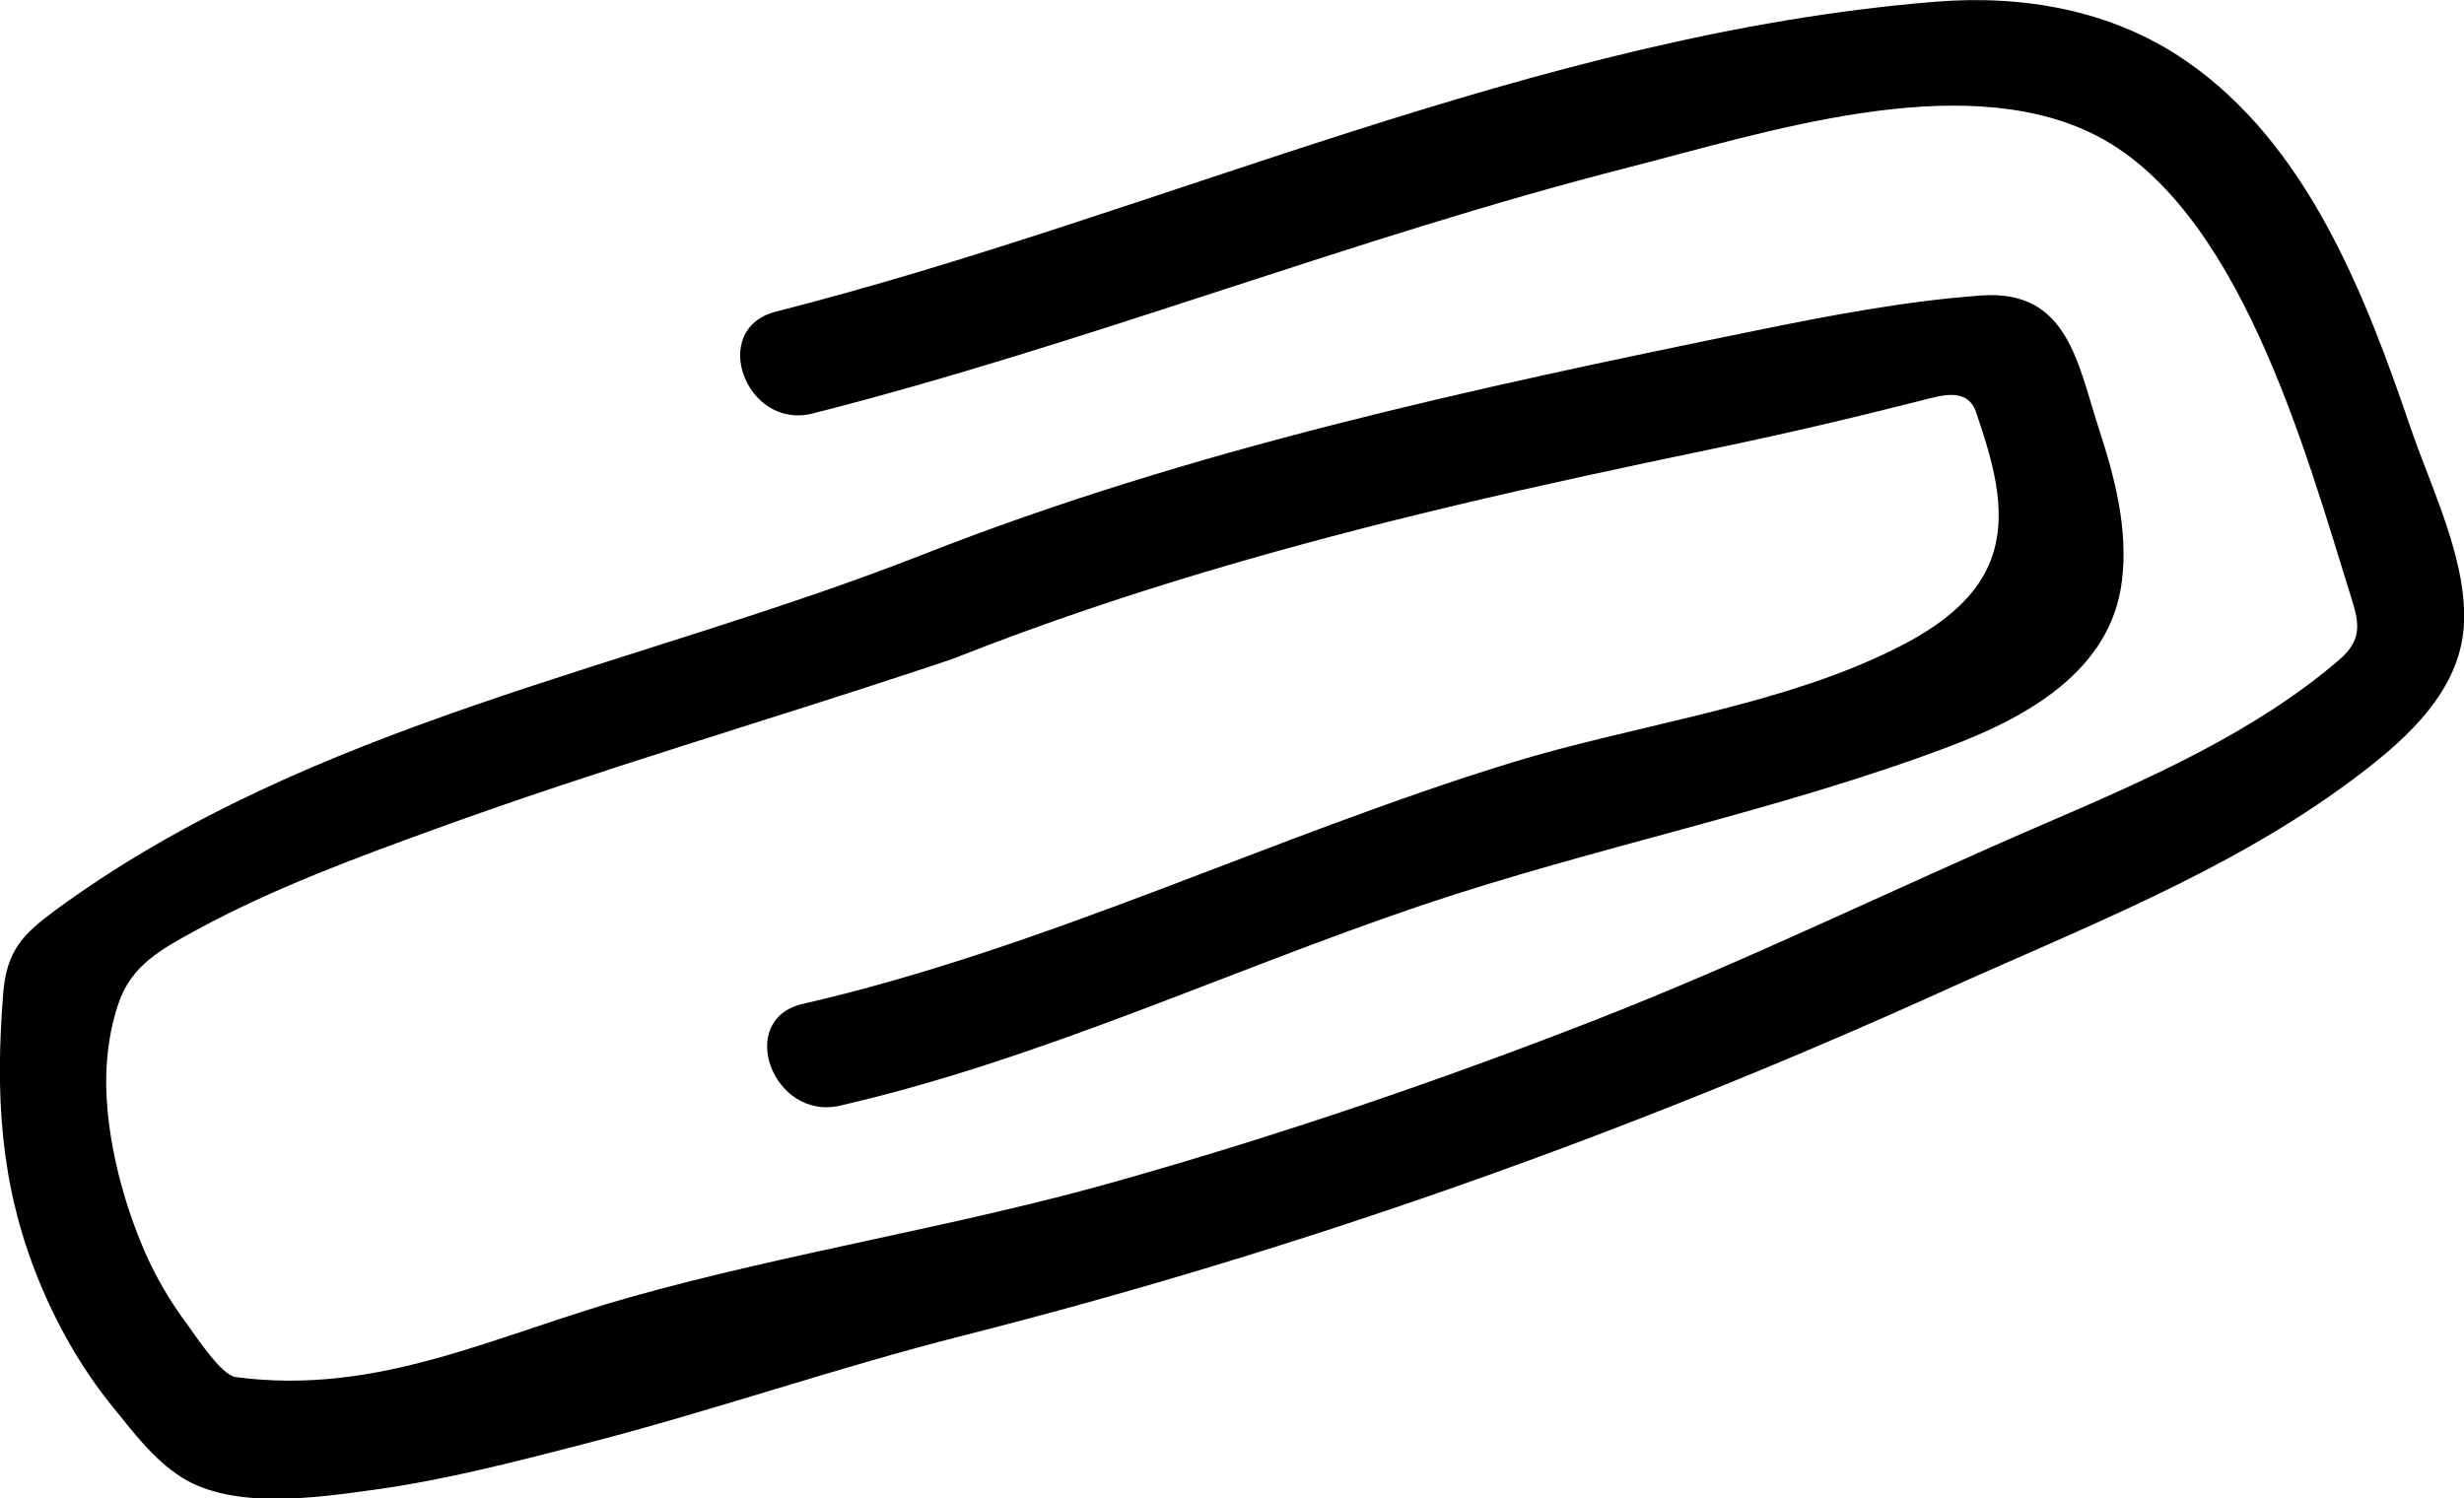   <svg width="100%" height="100%" xmlns="http://www.w3.org/2000/svg" viewBox="0 0 114.47 69.61" style="vertical-align: middle; max-width: 100%; width: 100%;">
   <g>
    <path d="M114.4,27.45c-.33-2.56-1.65-5.34-2.4-7.54-2.12-6.23-4.81-13.21-10.46-17.09-3.41-2.35-7.54-3.07-11.62-2.74-18.57,1.5-35.99,9.85-53.88,14.4-3.14.8-1.39,5.52,1.72,4.73,12.79-3.25,25.08-8.16,37.85-11.42,6.41-1.64,15.34-4.57,21.52-1.62,6.87,3.28,9.96,14.74,12.13,21.69.35,1.12.46,1.88-.56,2.77-3.92,3.39-8.98,5.6-13.69,7.63-7.01,3.02-13.82,6.37-20.95,9.15-7.26,2.83-14.64,5.34-22.14,7.46-7.47,2.12-15.17,3.3-22.62,5.39-6.35,1.78-11.69,4.6-18.35,3.72-.68-.09-1.87-1.93-2.26-2.46-.76-1.02-1.42-2.13-1.93-3.29-.9-2.06-1.55-4.37-1.76-6.61-.16-1.66-.04-3.37.49-4.96.6-1.83,2.04-2.58,3.67-3.47,3.52-1.91,7.33-3.32,11.08-4.68,7.56-2.75,15.29-4.99,22.92-7.53.49-.16.98-.32,1.46-.51,7.48-2.94,15.23-5.14,23.04-7,3.91-.93,7.84-1.77,11.78-2.59,3.29-.68,6.55-1.44,9.81-2.27.95-.24,2.16-.64,2.56.56.7,2.1,1.49,4.48.74,6.68-.82,2.4-3.3,3.77-5.48,4.75-5.16,2.32-11.42,3.17-16.81,4.82-11.11,3.41-21.63,8.62-32.96,11.22-3.15.72-1.4,5.44,1.72,4.73,9.35-2.15,17.95-6.24,27-9.3,8.08-2.73,16.54-4.37,24.52-7.38,3.6-1.36,7.54-3.51,8.04-7.72.29-2.37-.32-4.74-1.05-6.98-1.01-3.08-1.44-6.57-5.52-6.26-3.53.26-7.08.94-10.55,1.65-13.07,2.67-26.13,5.49-38.55,10.37-13.48,5.3-28.45,7.81-40.34,16.54-1.51,1.11-2.26,1.89-2.42,3.84-.37,4.65-.17,8.83,1.6,13.23.86,2.14,2.01,4.18,3.46,5.97.96,1.18,1.92,2.48,3.23,3.31,2.41,1.52,6.3.94,8.97.57,3.32-.46,6.58-1.31,9.83-2.15,5.9-1.52,11.65-3.53,17.55-5.02,15.6-3.96,30.8-9.35,45.46-15.99,6.49-2.94,13.28-5.53,19.02-9.81,2.2-1.64,4.67-3.73,5.13-6.6.11-.69.1-1.42,0-2.17Z" fill="rgb(0,0,0)">
    </path>
   </g>
  </svg>
